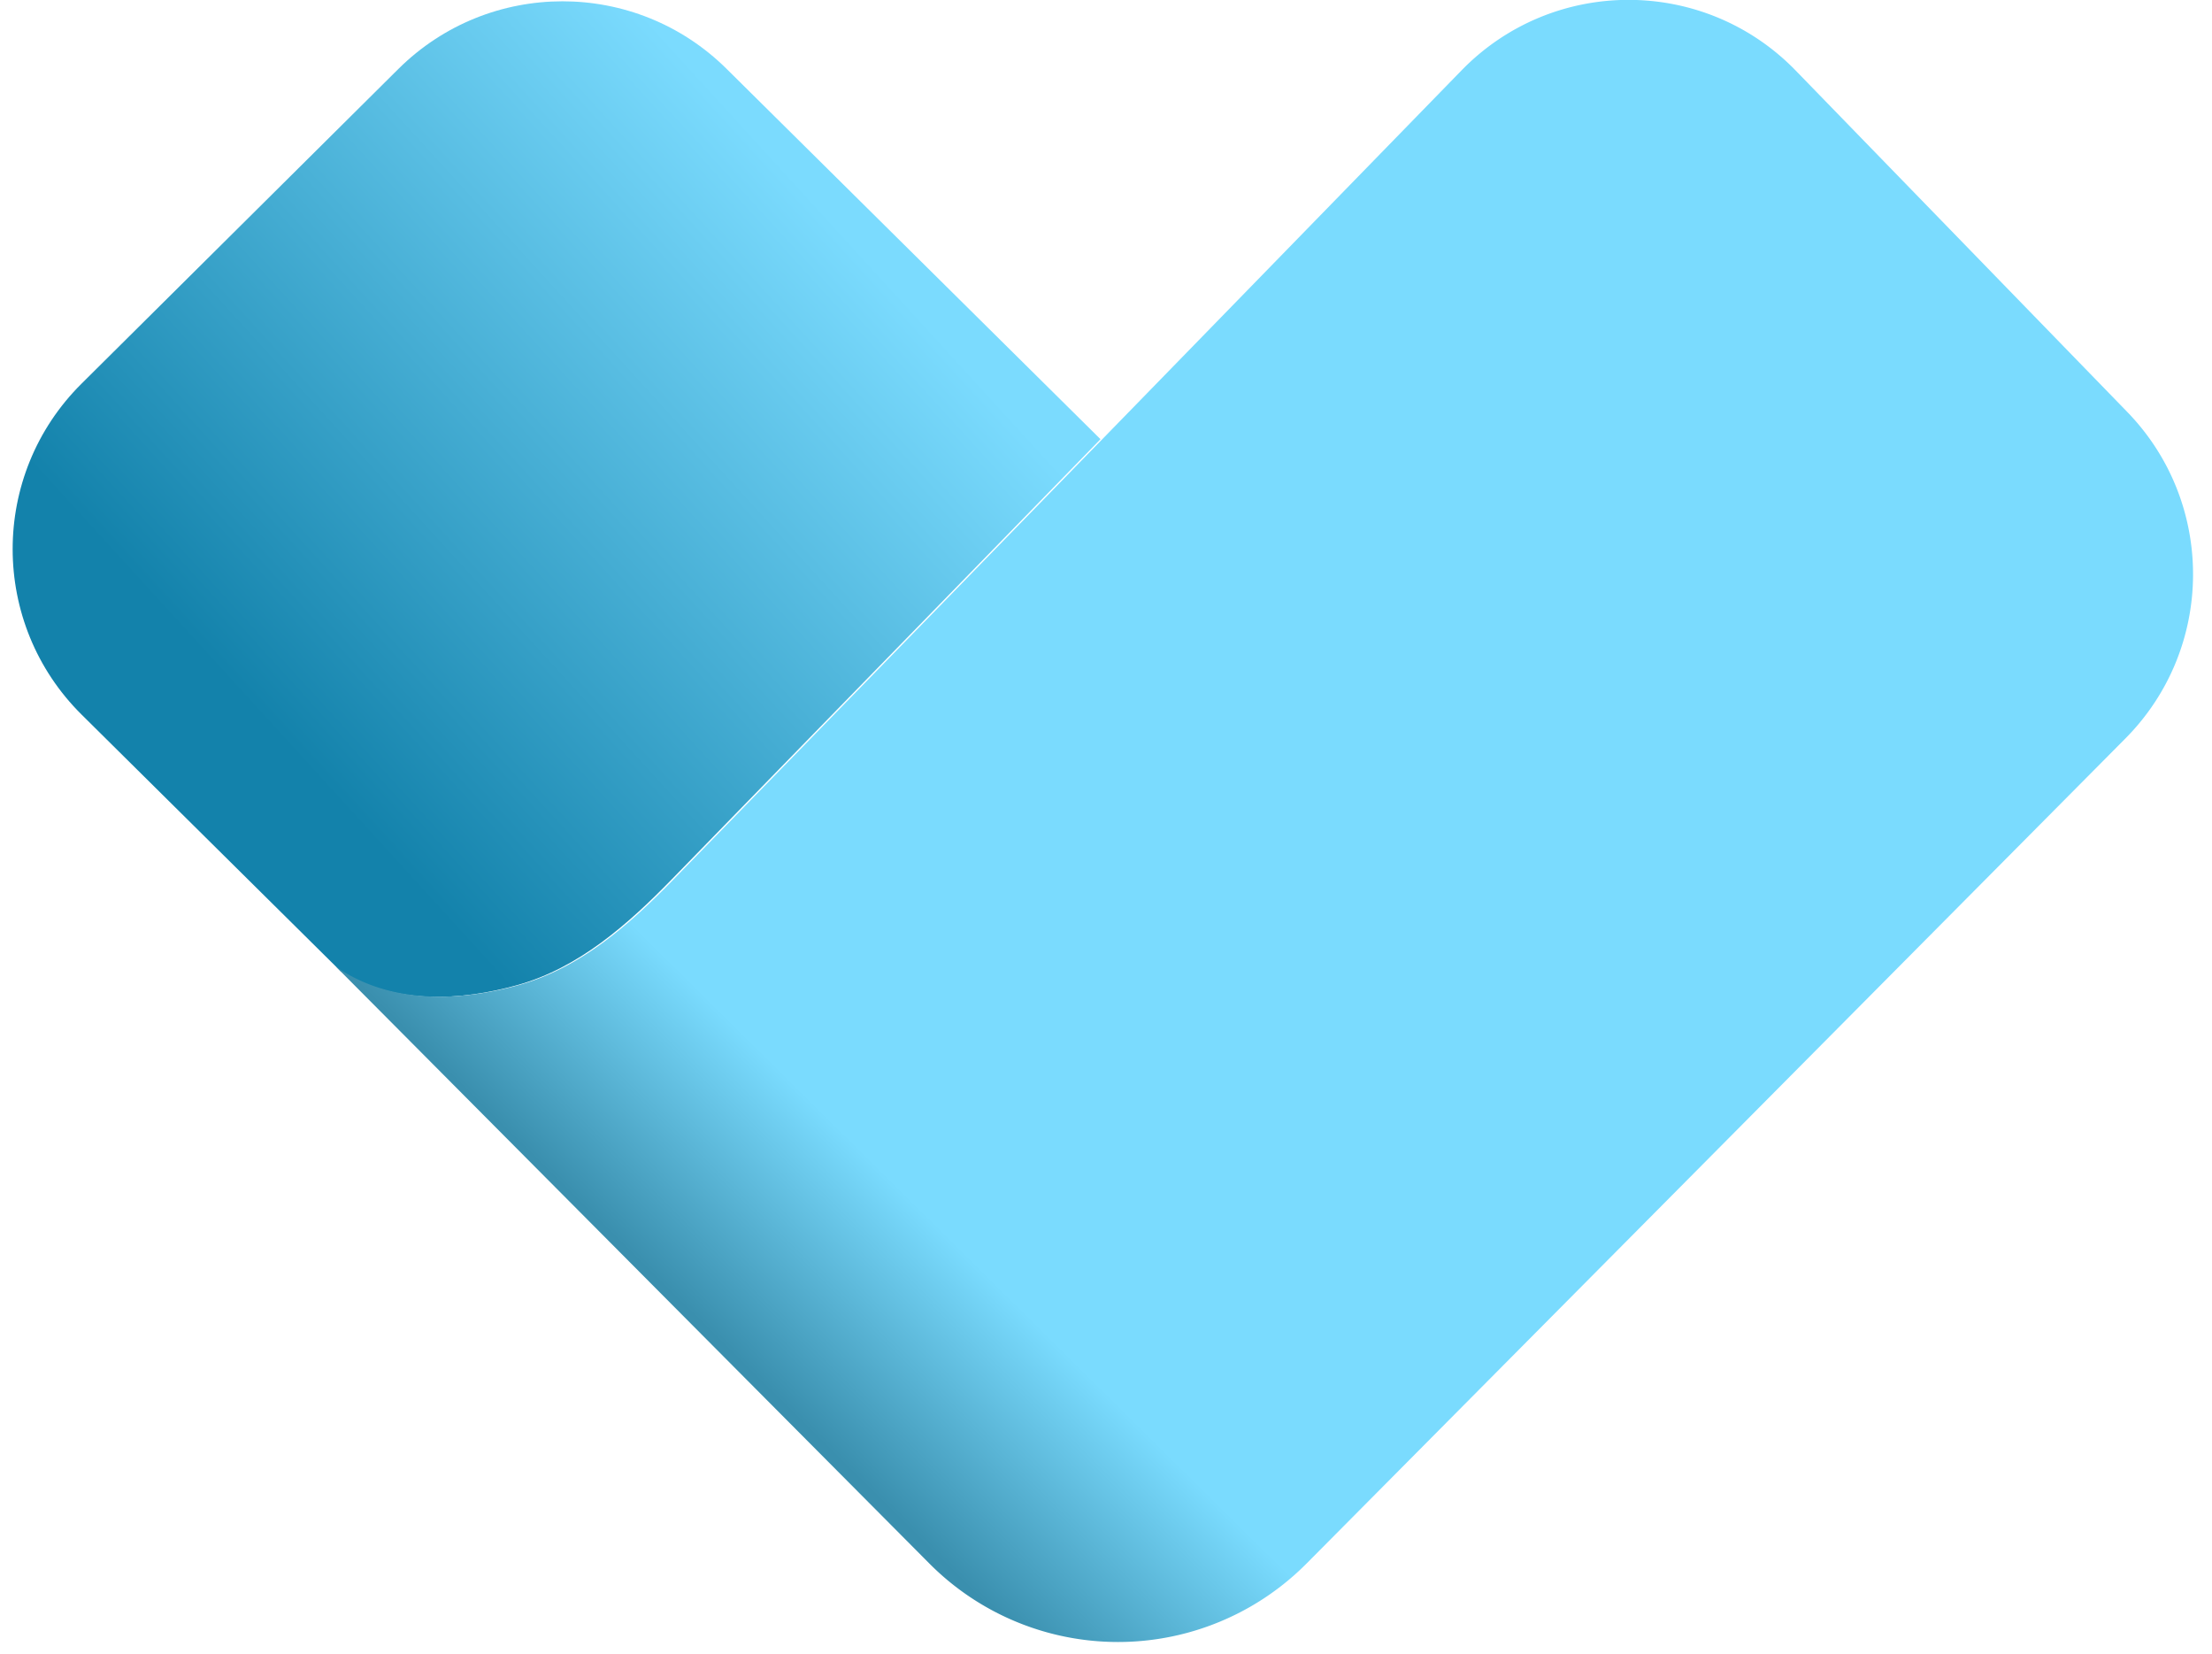 <svg xmlns="http://www.w3.org/2000/svg" width="99" height="74" fill="none"><path fill="url(#a)" fill-rule="evenodd" d="M49.252 19.652 32.512 3.074c-4.07-4.026-10.623-4.02-14.685.014L3.647 17.17c-4.113 4.084-4.107 10.739.014 14.816l11.593 11.483c2.427 1.5 5.413 1.308 7.902.611 2.737-.766 4.93-2.7 6.913-4.735l19.183-19.692Z" clip-rule="evenodd"/><path fill="url(#b)" d="M41.598 69.967 15.049 43.268c2.477 1.708 5.607 1.53 8.198.804 2.736-.766 4.93-2.7 6.912-4.735l35.256-36.19c4.098-4.207 10.86-4.203 14.953.01l14.835 15.272c3.962 4.079 3.927 10.58-.079 14.616L58.481 69.959a11.9 11.9 0 0 1-16.883.008Z"/><defs><linearGradient id="a" x1="27.563" x2="2.527" y1="-.776" y2="22.088" gradientUnits="userSpaceOnUse"><stop stop-color="#7BDBFE"/><stop offset="1" stop-color="#1382AB"/></linearGradient><linearGradient id="b" x1="85.24" x2="34.176" y1="10.349" y2="61.952" gradientUnits="userSpaceOnUse"><stop stop-color="#7ADBFE"/><stop offset=".855" stop-color="#7ADBFE"/><stop offset="1" stop-color="#3A8FAE"/></linearGradient></defs></svg>